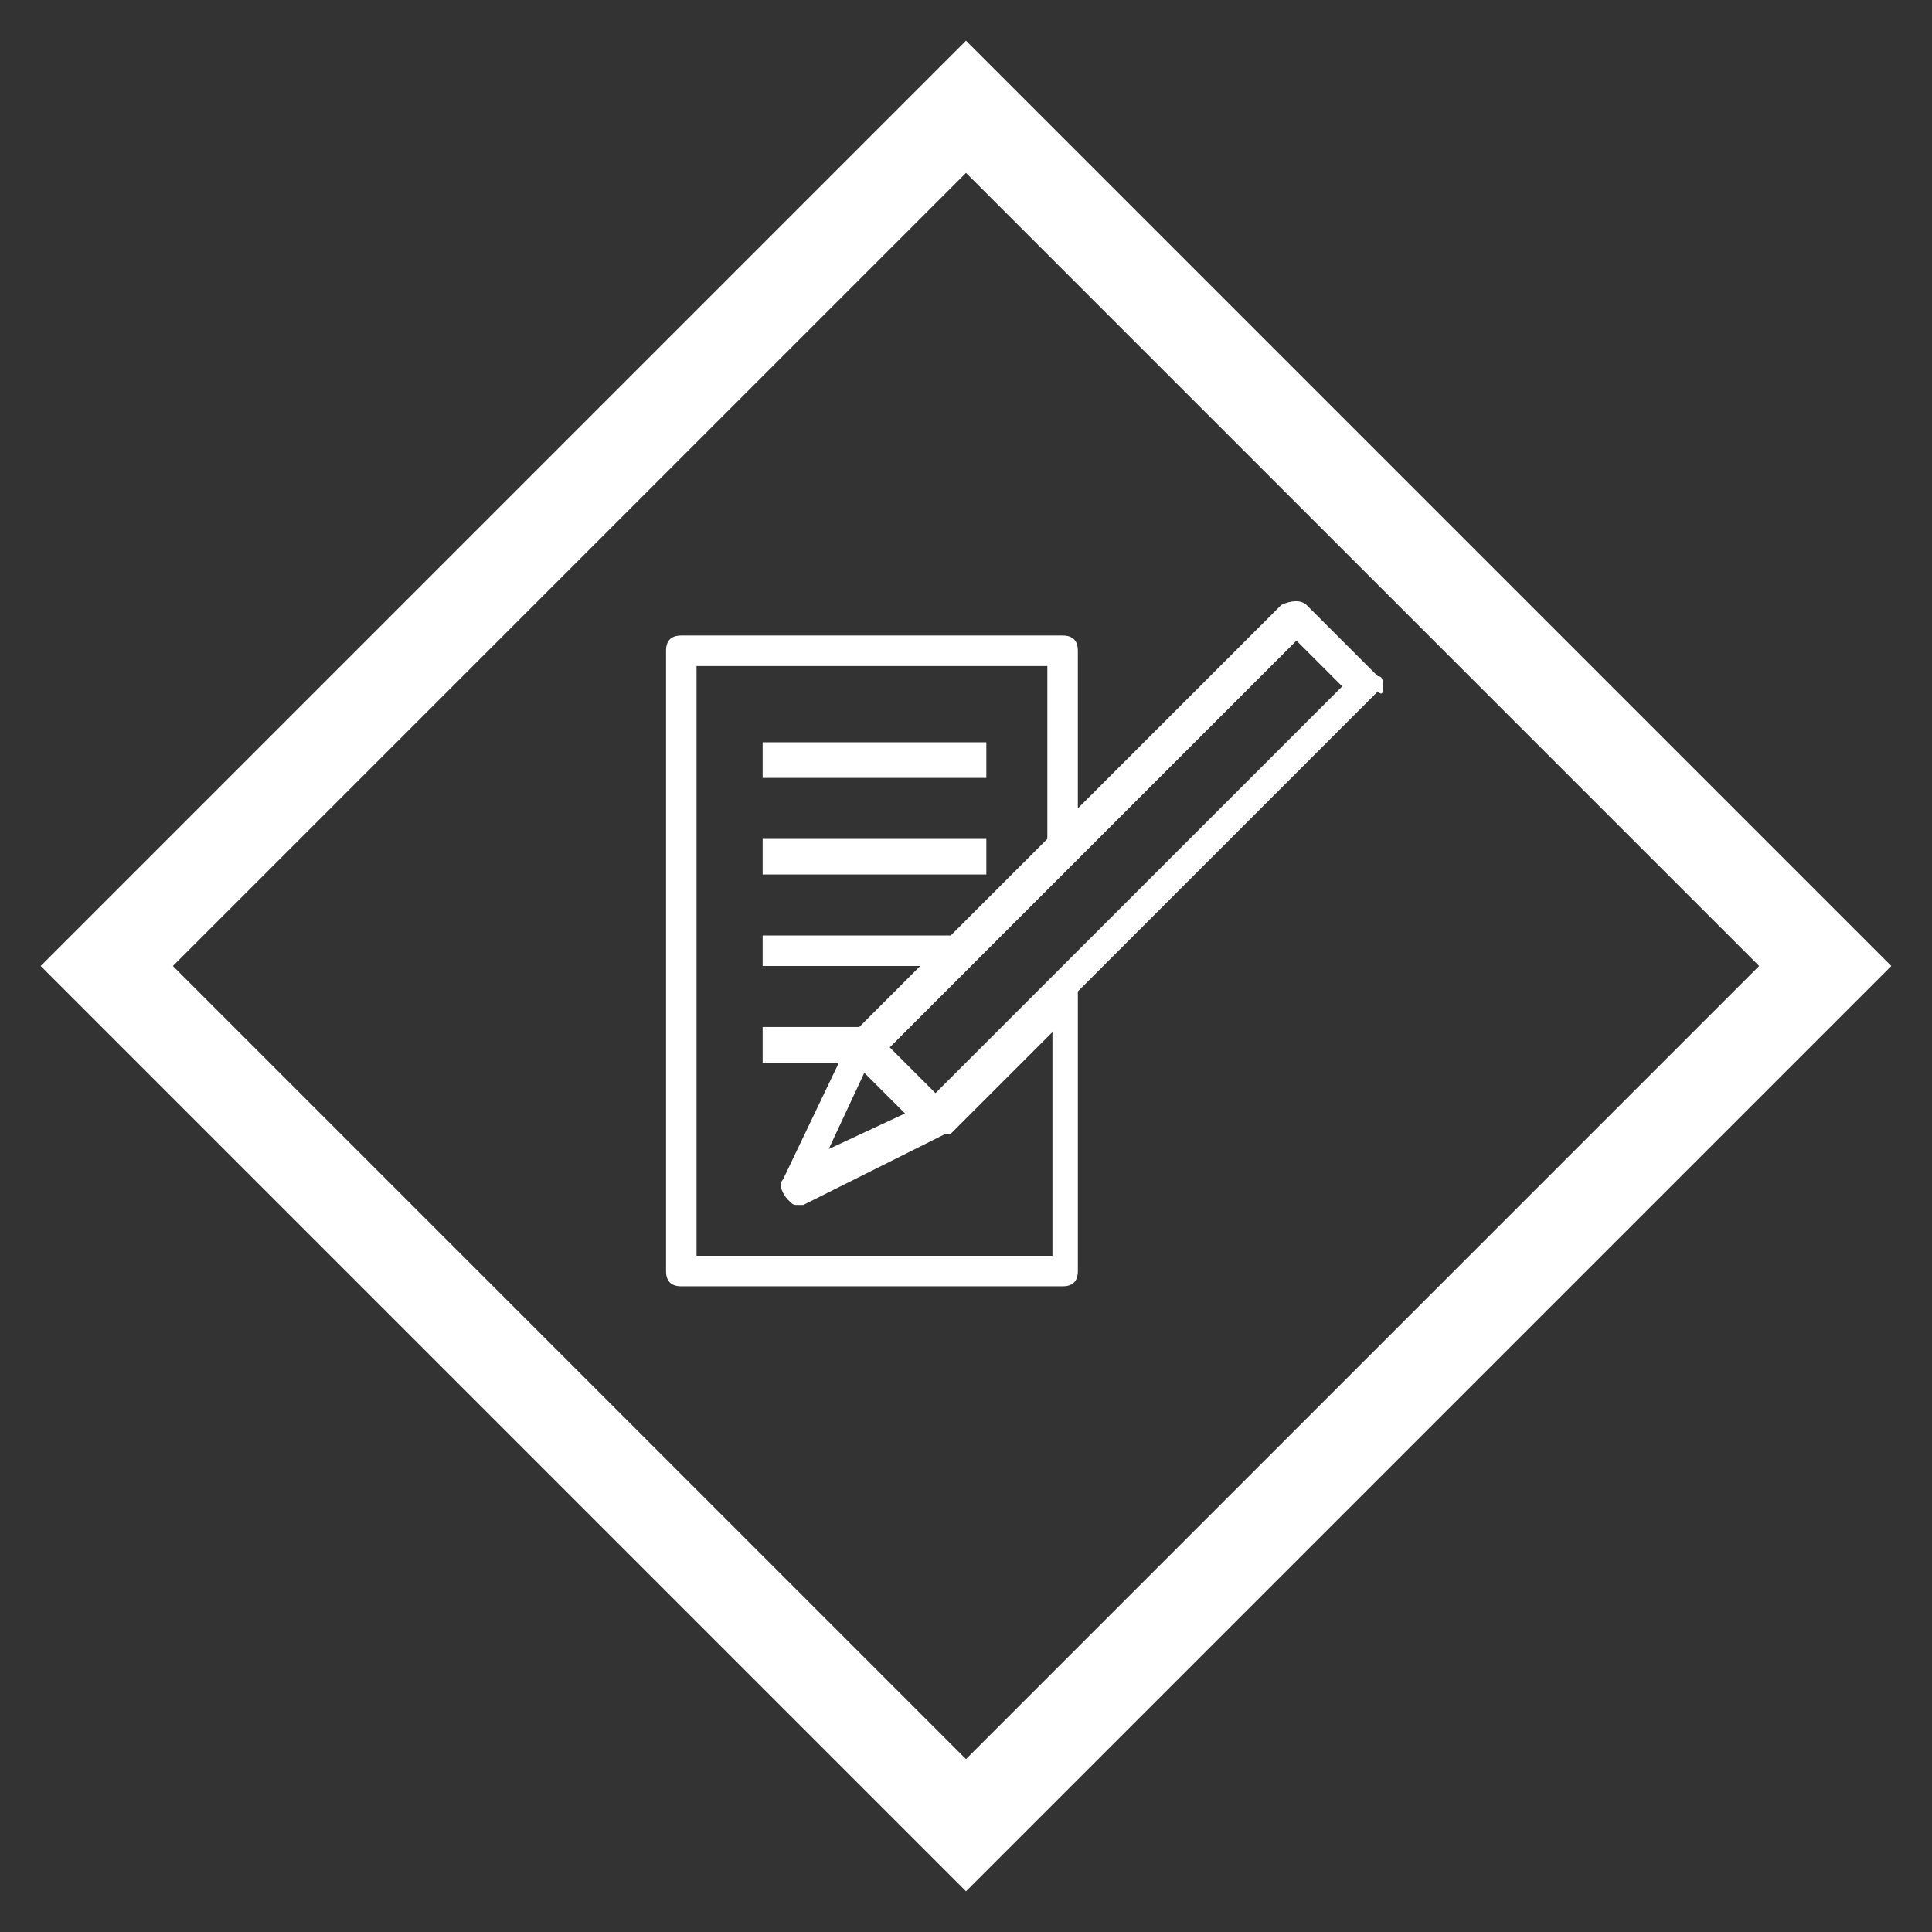 <?xml version="1.0" encoding="utf-8"?>
<!-- Generator: Adobe Illustrator 22.1.0, SVG Export Plug-In . SVG Version: 6.00 Build 0)  -->
<svg version="1.1" id="レイヤー_1" xmlns="http://www.w3.org/2000/svg" xmlns:xlink="http://www.w3.org/1999/xlink" x="0px" y="0px" viewBox="0 0 38 38" style="enable-background:new 0 0 38 38;" xml:space="preserve" width="38" height="38">
<rect x="0" y="0" width="38" height="38" fill="#333333" stroke="none"/>
<style type="text/css">.st0{fill:#ffffff;}</style>
<path class="st0" d="M19,3.4L34.6,19L19,34.6L3.4,19L19,3.4 M19,0.8l-1.3,1.3L2.1,17.7L0.8,19l1.3,1.3l15.6,15.6l1.3,1.3l1.3-1.3
l15.6-15.6l1.3-1.3l-1.3-1.3L20.3,2.1L19,0.8L19,0.8z"/>
<path class="st0" d="M27.2,13.5c0-0.1,0-0.2-0.1-0.2l-1.4-1.4c-0.1-0.1-0.3-0.1-0.5,0l-4,4v-3.1c0-0.2-0.1-0.3-0.3-0.3h-7.5
c-0.2,0-0.3,0.1-0.3,0.3V25c0,0.2,0.1,0.3,0.3,0.3h7.5c0.2,0,0.3-0.1,0.3-0.3v-5.5l5.9-5.9C27.2,13.7,27.2,13.6,27.2,13.5z
 M20.6,24.7h-6.9V13.1h6.9v3.4l-1.9,1.9H15V19h3.1l-1.2,1.2H15v0.7h1.5l-1.1,2.3c-0.1,0.1,0,0.3,0.1,0.4c0.1,0.1,0.1,0.1,0.2,0.1
c0.1,0,0.1,0,0.1,0l2.8-1.4c0,0,0,0,0,0c0,0,0,0,0.1,0l2-2V24.7z M17.8,21.9l-1.5,0.7l0.7-1.5l0.1,0.1L17.8,21.9z M20.7,19.2
L20.7,19.2l-2.3,2.3l-0.9-0.9l3.7-3.7l0,0l4.3-4.3l0.9,0.9L20.7,19.2z"/>
<rect x="15" y="14.6" class="st0" width="4.4" height="0.7"/>
<rect x="15" y="16.5" class="st0" width="4.4" height="0.7"/>
</svg>
